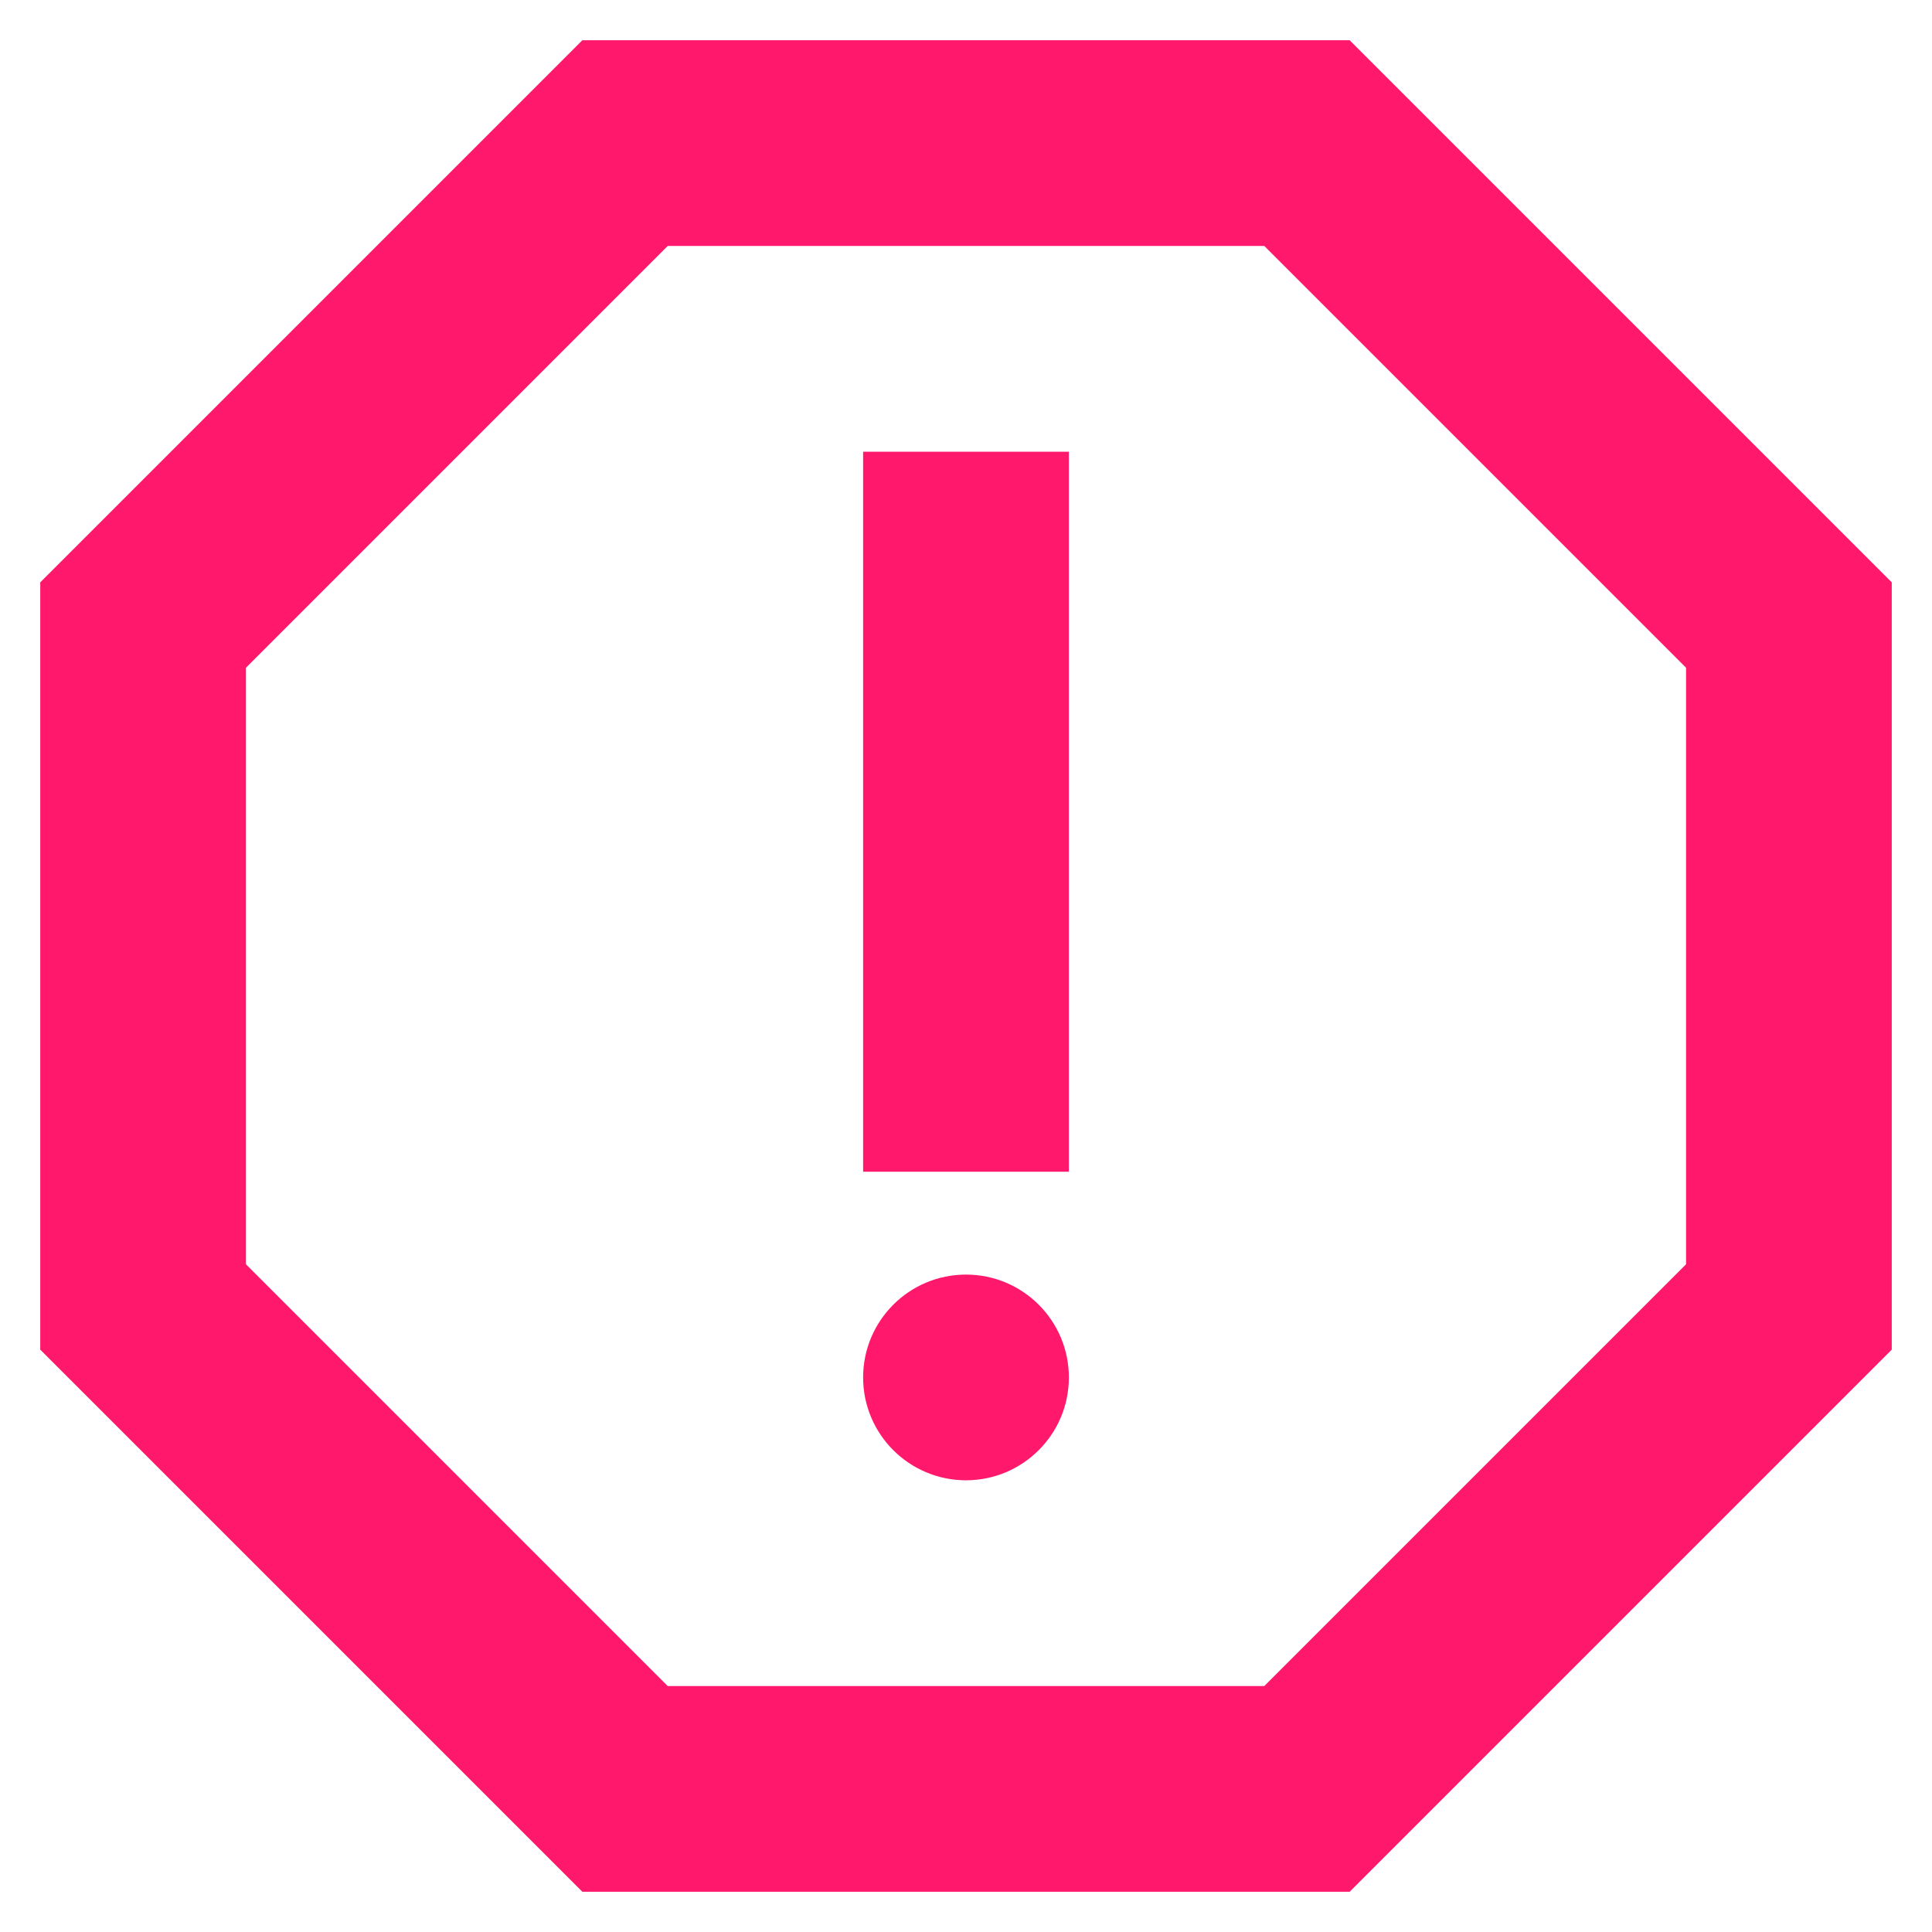 <svg xmlns="http://www.w3.org/2000/svg" width="36" height="36" viewBox="0 0 36 36" fill="none">
<path fill-rule="evenodd" clip-rule="evenodd" d="M10.851 0.75H25.149L35.25 10.851V25.149L25.149 35.25H10.851L0.75 25.149V10.851L10.851 0.75ZM23.558 31.417L31.417 23.558V12.442L23.558 4.583H12.442L4.583 12.442V23.558L12.442 31.417H23.558ZM18 23.75C16.942 23.75 16.083 24.608 16.083 25.667C16.083 26.725 16.942 27.583 18 27.583C19.058 27.583 19.917 26.725 19.917 25.667C19.917 24.608 19.058 23.75 18 23.75ZM19.917 8.417H16.083V21.833H19.917V8.417Z" fill="#FF186B"/>
</svg>